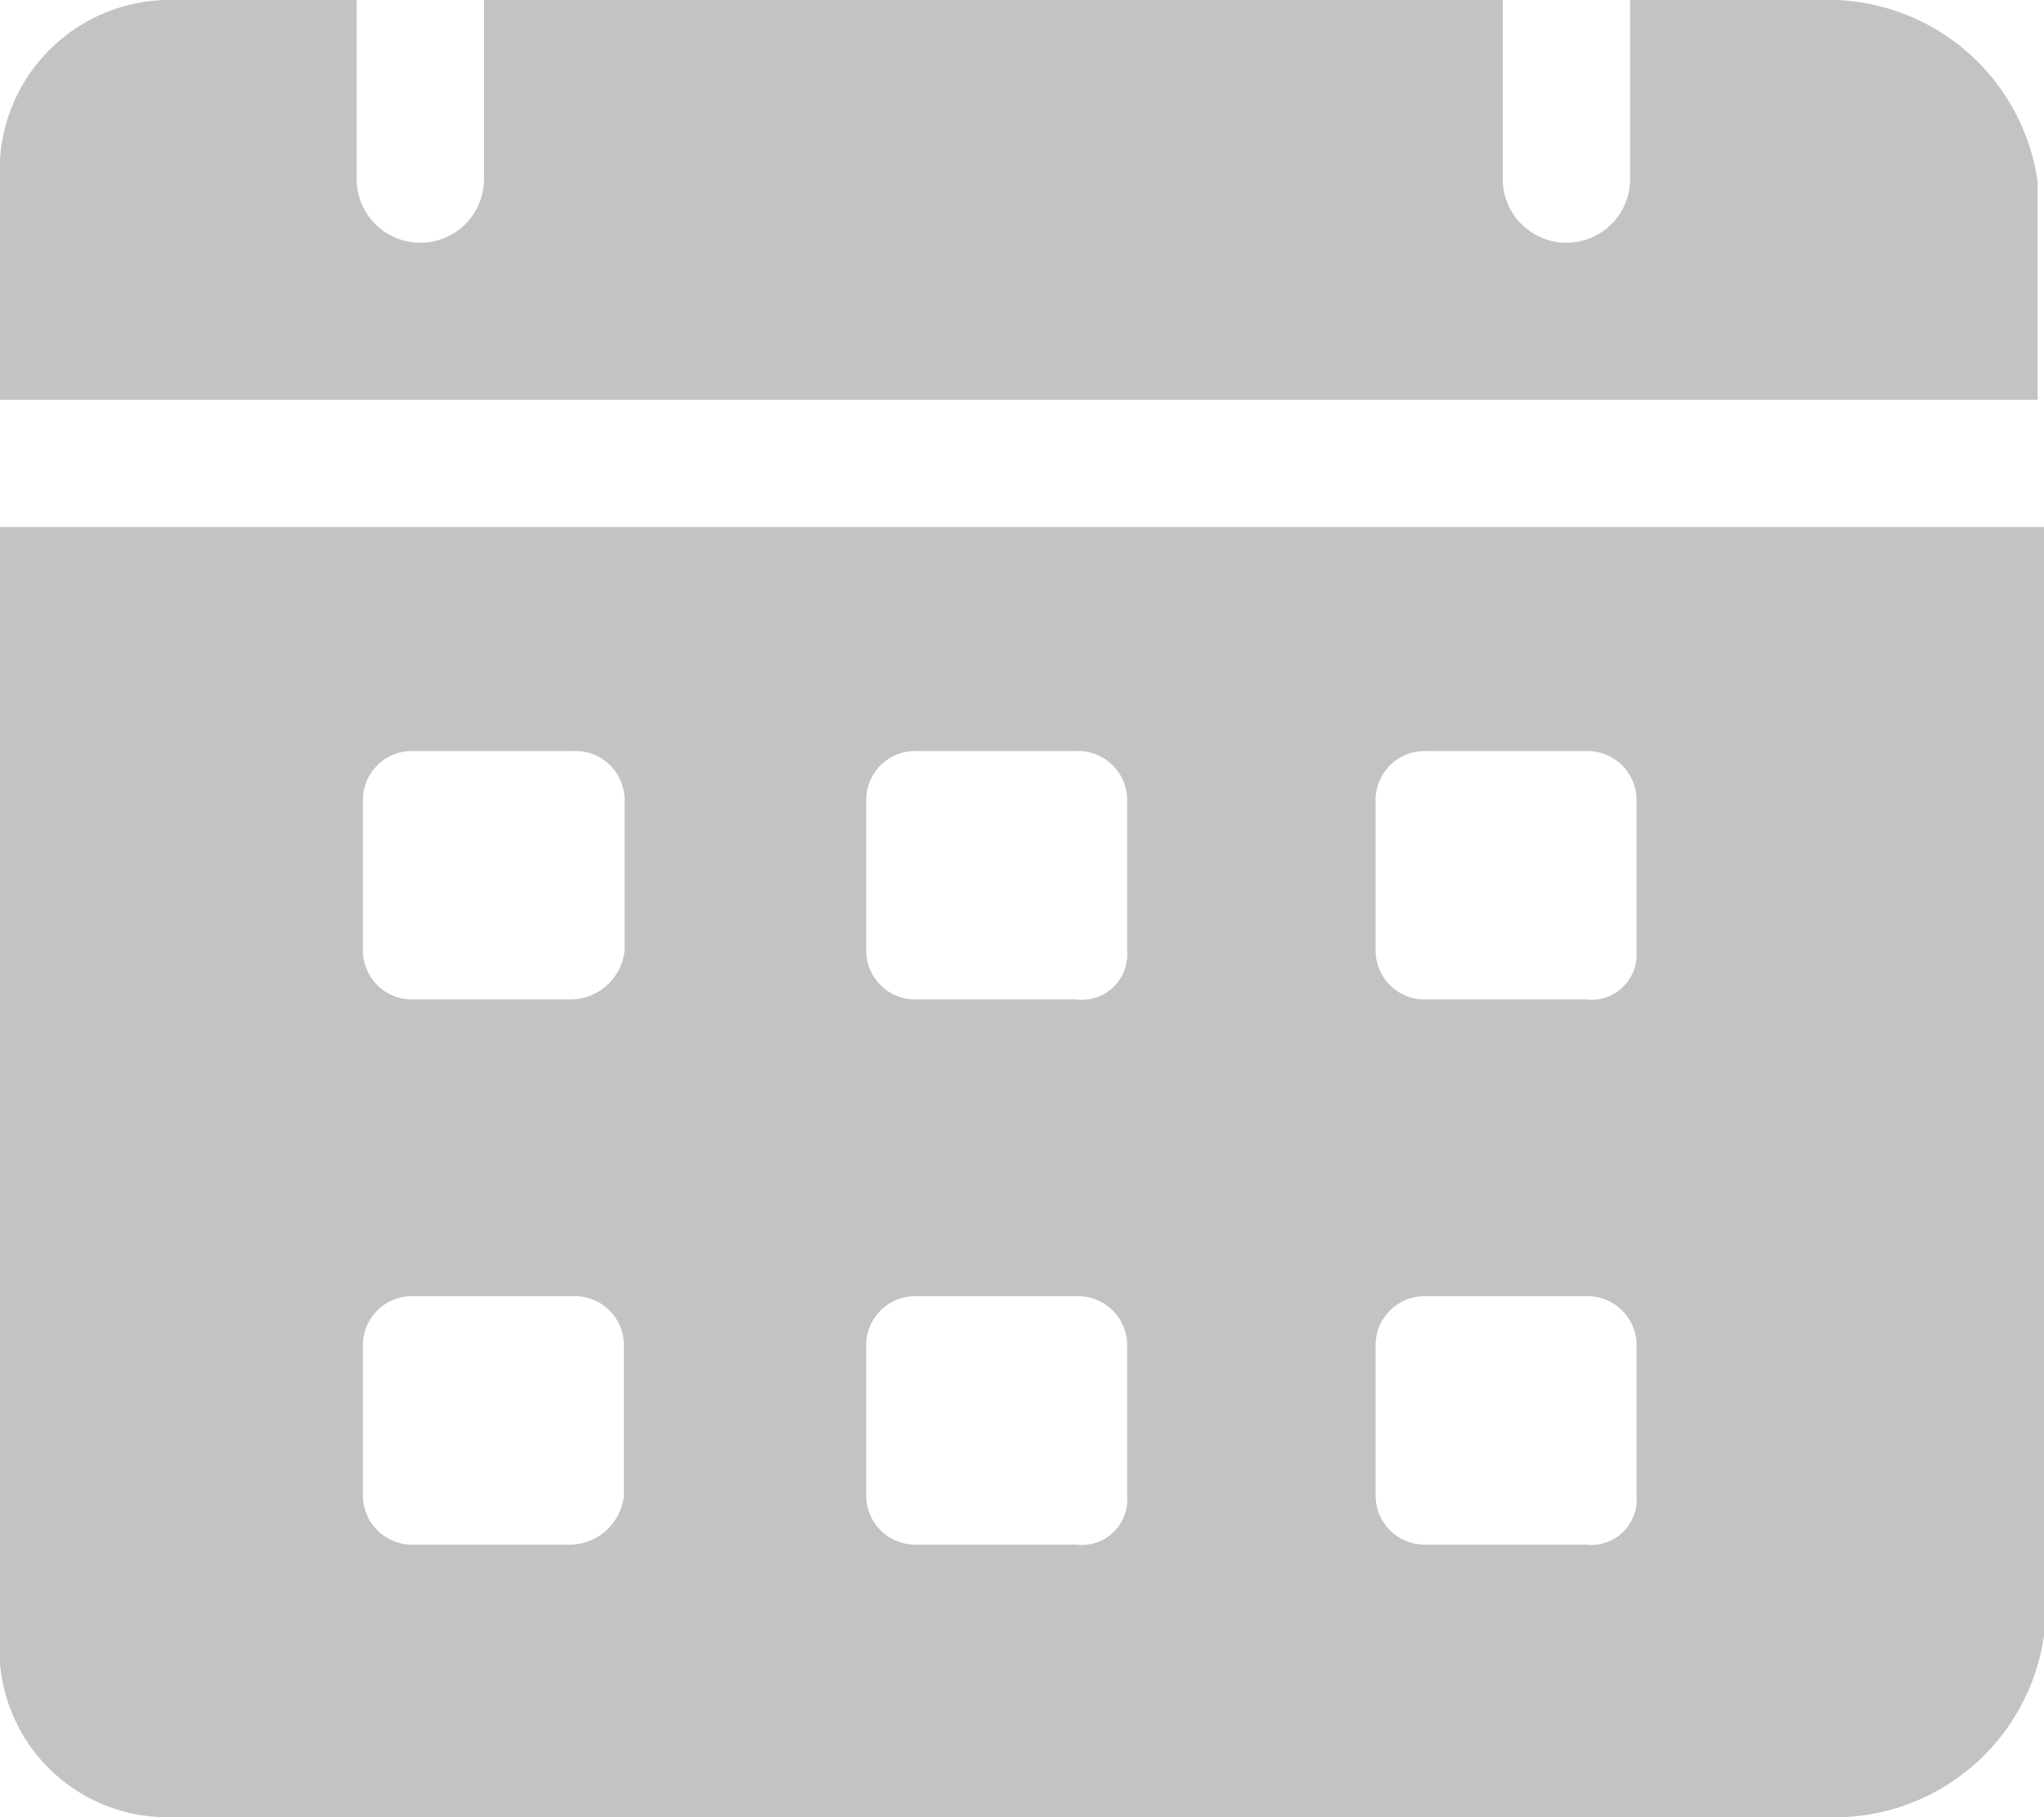 <svg id="calendar_2886665" xmlns="http://www.w3.org/2000/svg" width="18" height="16" viewBox="0 0 18 16">
  <path id="Path_10452" data-name="Path 10452" d="M17.037,2H15.355V3.6a.561.561,0,0,1-1.121,0V2H5.262V3.6a.561.561,0,0,1-1.121,0V2H2.458A1.5,1.5,0,0,0,1,3.6V5.52H18.944V3.6A1.862,1.862,0,0,0,17.037,2ZM1,6.64V16.4A1.479,1.479,0,0,0,2.514,18H17.093A1.862,1.862,0,0,0,19,16.4V6.64ZM5.991,15.6H4.645a.432.432,0,0,1-.449-.427V13.84a.431.431,0,0,1,.449-.427h1.4a.432.432,0,0,1,.449.427v1.333a.483.483,0,0,1-.5.427Zm0-4.8H4.645a.432.432,0,0,1-.449-.427V9.04a.431.431,0,0,1,.449-.427h1.4A.432.432,0,0,1,6.5,9.04v1.333a.483.483,0,0,1-.5.427Zm4.486,4.8h-1.4a.432.432,0,0,1-.449-.427V13.84a.431.431,0,0,1,.449-.427h1.4a.432.432,0,0,1,.449.427v1.333A.4.4,0,0,1,10.477,15.6Zm0-4.8h-1.4a.432.432,0,0,1-.449-.427V9.04a.431.431,0,0,1,.449-.427h1.4a.432.432,0,0,1,.449.427v1.333A.4.4,0,0,1,10.477,10.8Zm4.486,4.8h-1.4a.432.432,0,0,1-.449-.427V13.84a.431.431,0,0,1,.449-.427h1.4a.432.432,0,0,1,.449.427v1.333A.4.4,0,0,1,14.963,15.6Zm0-4.8h-1.4a.432.432,0,0,1-.449-.427V9.04a.431.431,0,0,1,.449-.427h1.4a.432.432,0,0,1,.449.427v1.333A.4.4,0,0,1,14.963,10.8Z" transform="translate(-1 -2)" fill="#c3c3c3"/>
</svg>
